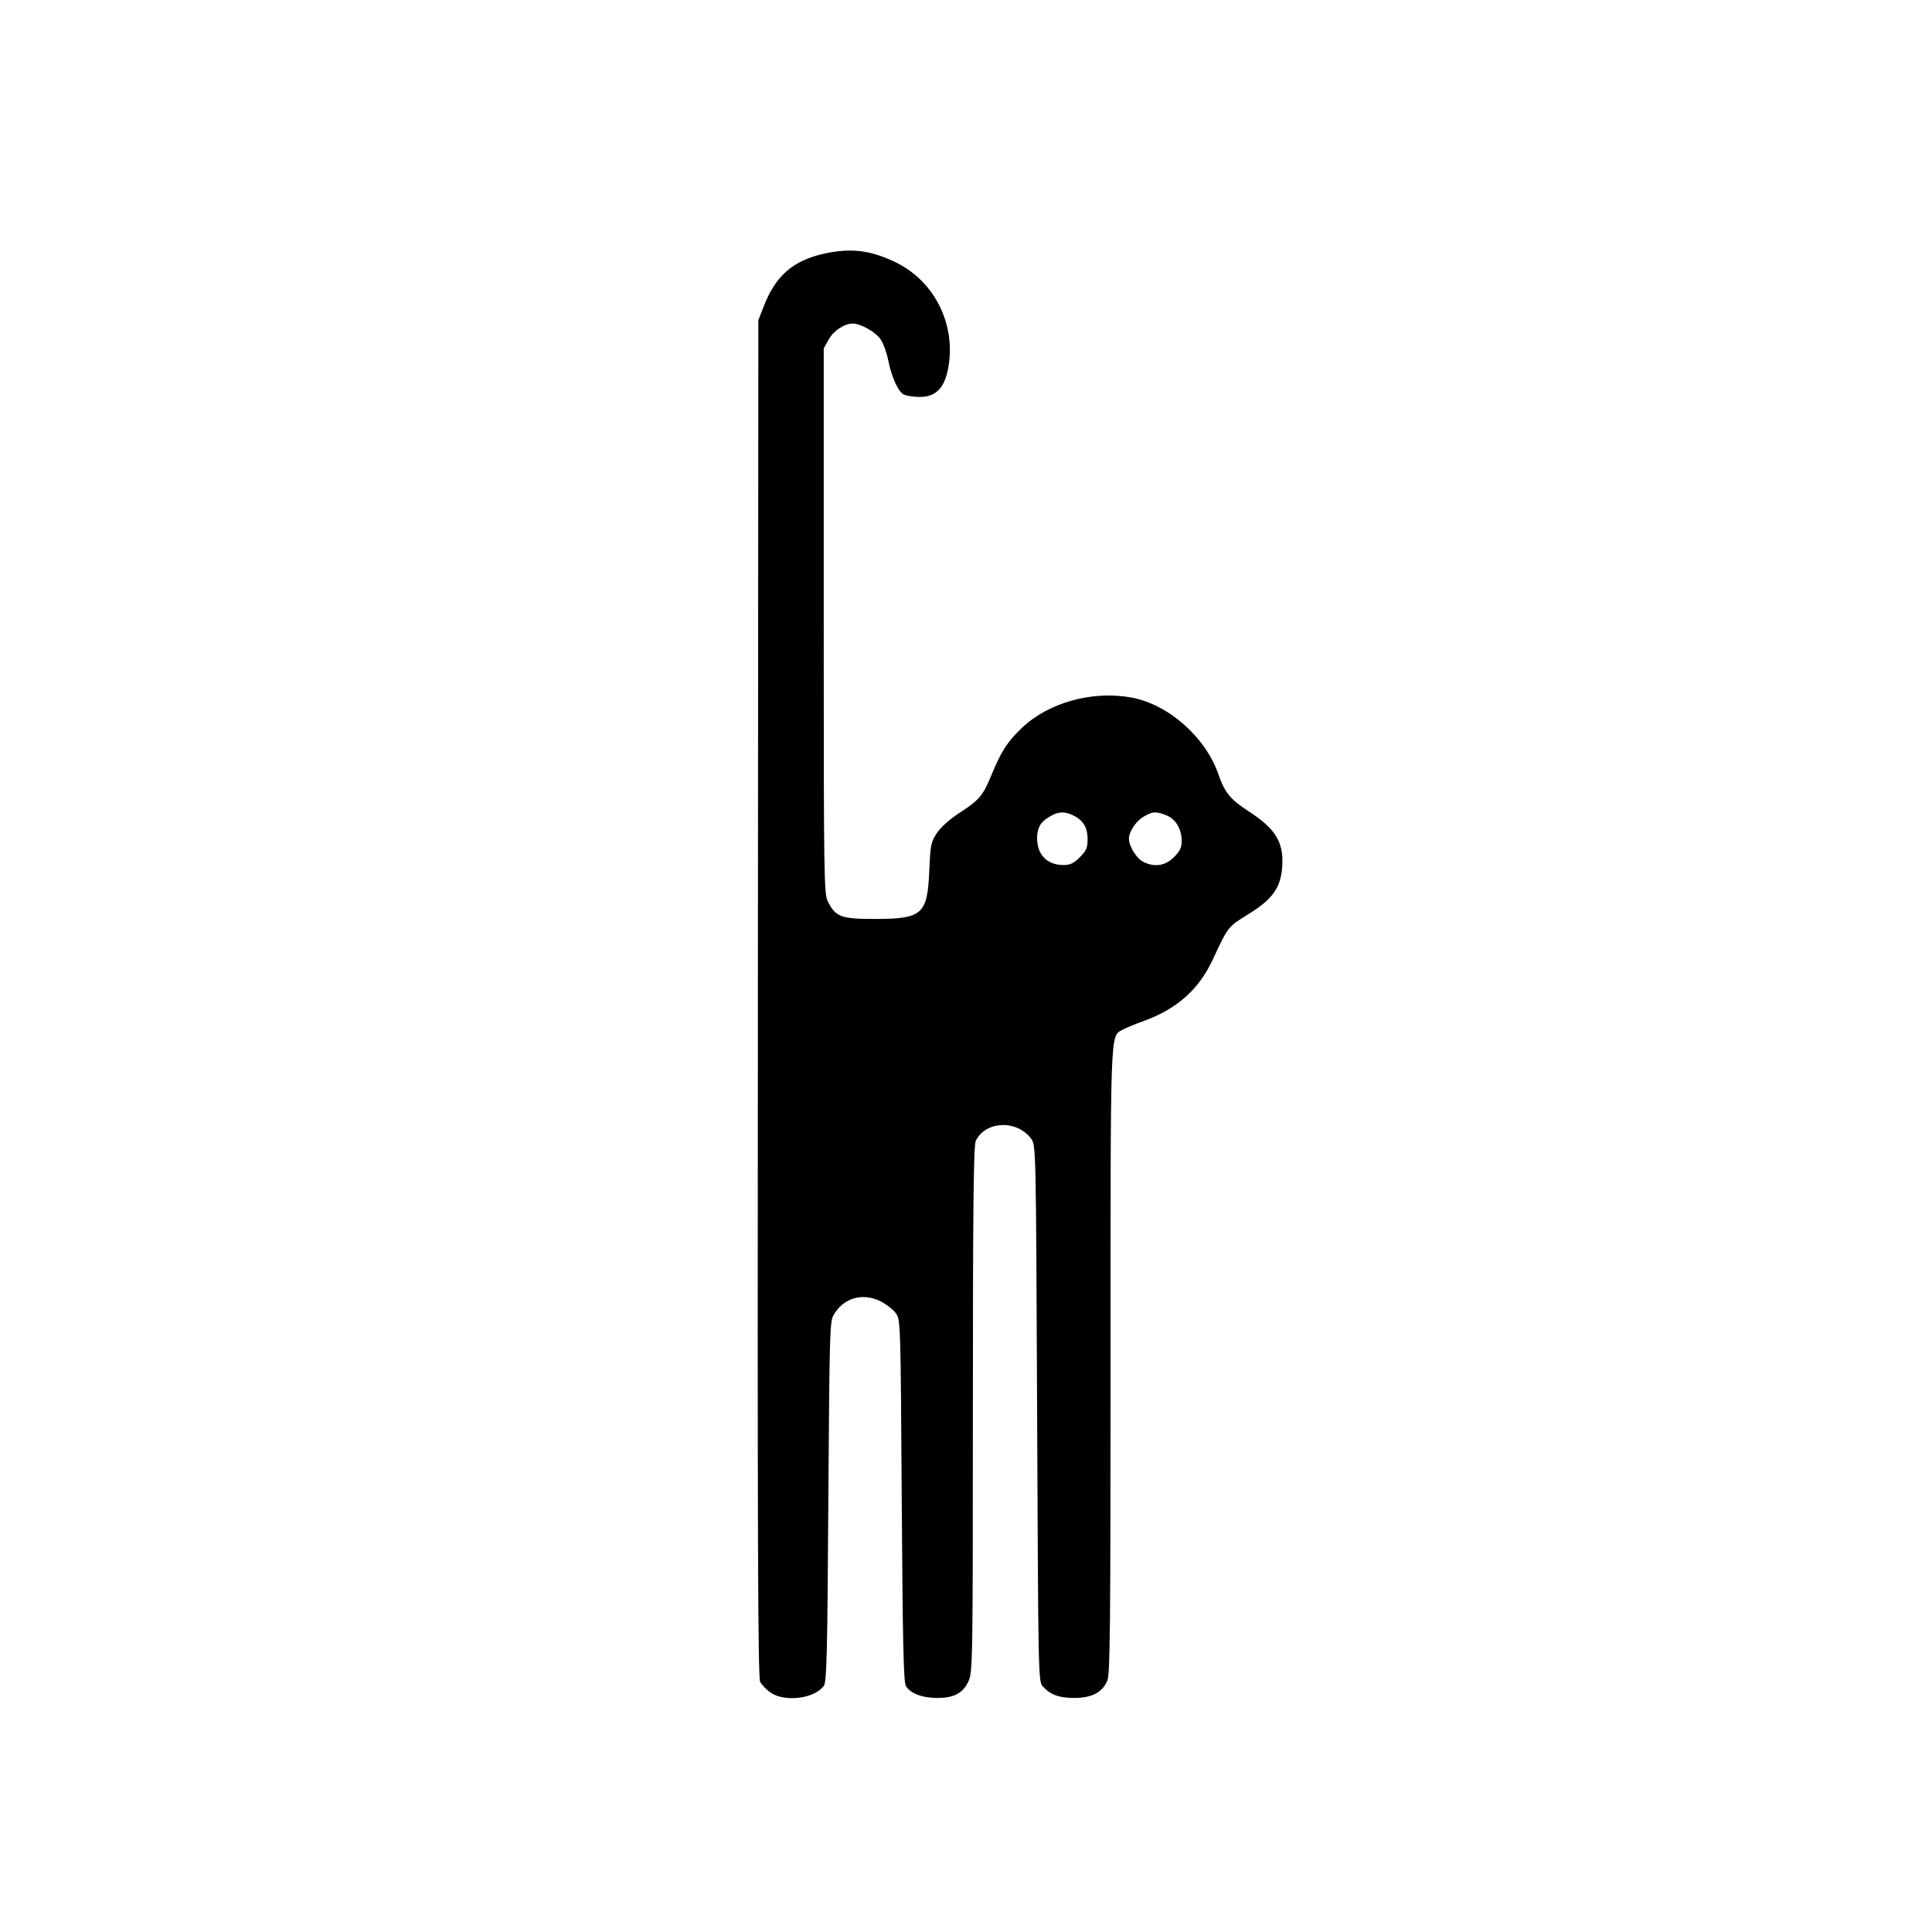 <?xml version="1.0" encoding="UTF-8" standalone="yes"?>
<svg version="1.0" xmlns="http://www.w3.org/2000/svg" width="100mm" height="100mm" viewBox="0 0 596 842" preserveAspectRatio="xMidYMid meet">
  <g transform="translate(0,842) scale(0.1,-0.1)" fill="#000000" stroke="none">
    <path d="M2364 7315 c-138 -30 -215 -97 -267 -234 l-22 -56 -2 -2955 c-2
-2356 0 -2960 10 -2980 7 -13 28 -35 46 -47 63 -43 195 -25 232 31 12 18 15
148 19 801 5 715 6 783 22 812 42 76 126 101 205 62 26 -13 56 -37 67 -52 21
-28 21 -42 26 -815 4 -629 8 -792 18 -810 19 -32 71 -52 137 -52 73 0 112 21
136 73 18 40 19 84 19 1187 0 888 3 1150 13 1169 44 87 180 91 241 8 21 -28
21 -35 26 -1197 5 -1150 5 -1168 25 -1190 33 -36 70 -50 137 -50 76 0 122 24
144 75 12 29 14 233 14 1395 0 1469 -2 1411 52 1442 12 7 55 25 95 39 145 54
238 137 299 268 67 144 67 143 155 197 104 64 141 115 147 205 8 108 -28 167
-149 245 -78 51 -102 81 -129 160 -56 161 -217 304 -379 334 -169 31 -360 -21
-477 -132 -63 -60 -90 -101 -134 -208 -36 -88 -53 -108 -142 -165 -39 -26 -79
-61 -95 -86 -26 -39 -28 -52 -33 -164 -8 -190 -30 -210 -237 -210 -148 0 -171
9 -205 76 -17 32 -18 111 -18 1223 l0 1188 22 39 c21 38 69 69 105 69 36 -1
103 -39 123 -72 11 -18 25 -57 31 -88 15 -74 43 -136 67 -149 12 -6 43 -11 71
-11 67 0 105 36 122 118 39 190 -54 383 -224 467 -112 55 -197 65 -313 40z
m1086 -2450 c42 -21 60 -53 60 -103 0 -37 -6 -50 -34 -78 -26 -26 -42 -34 -71
-34 -71 0 -115 45 -115 116 0 46 14 71 53 94 38 24 68 25 107 5z m405 1 c40
-17 65 -60 65 -112 0 -28 -8 -44 -34 -70 -38 -38 -86 -45 -135 -19 -28 14 -61
68 -61 100 0 29 30 76 63 95 38 24 56 25 102 6z"/>
  </g>
</svg>